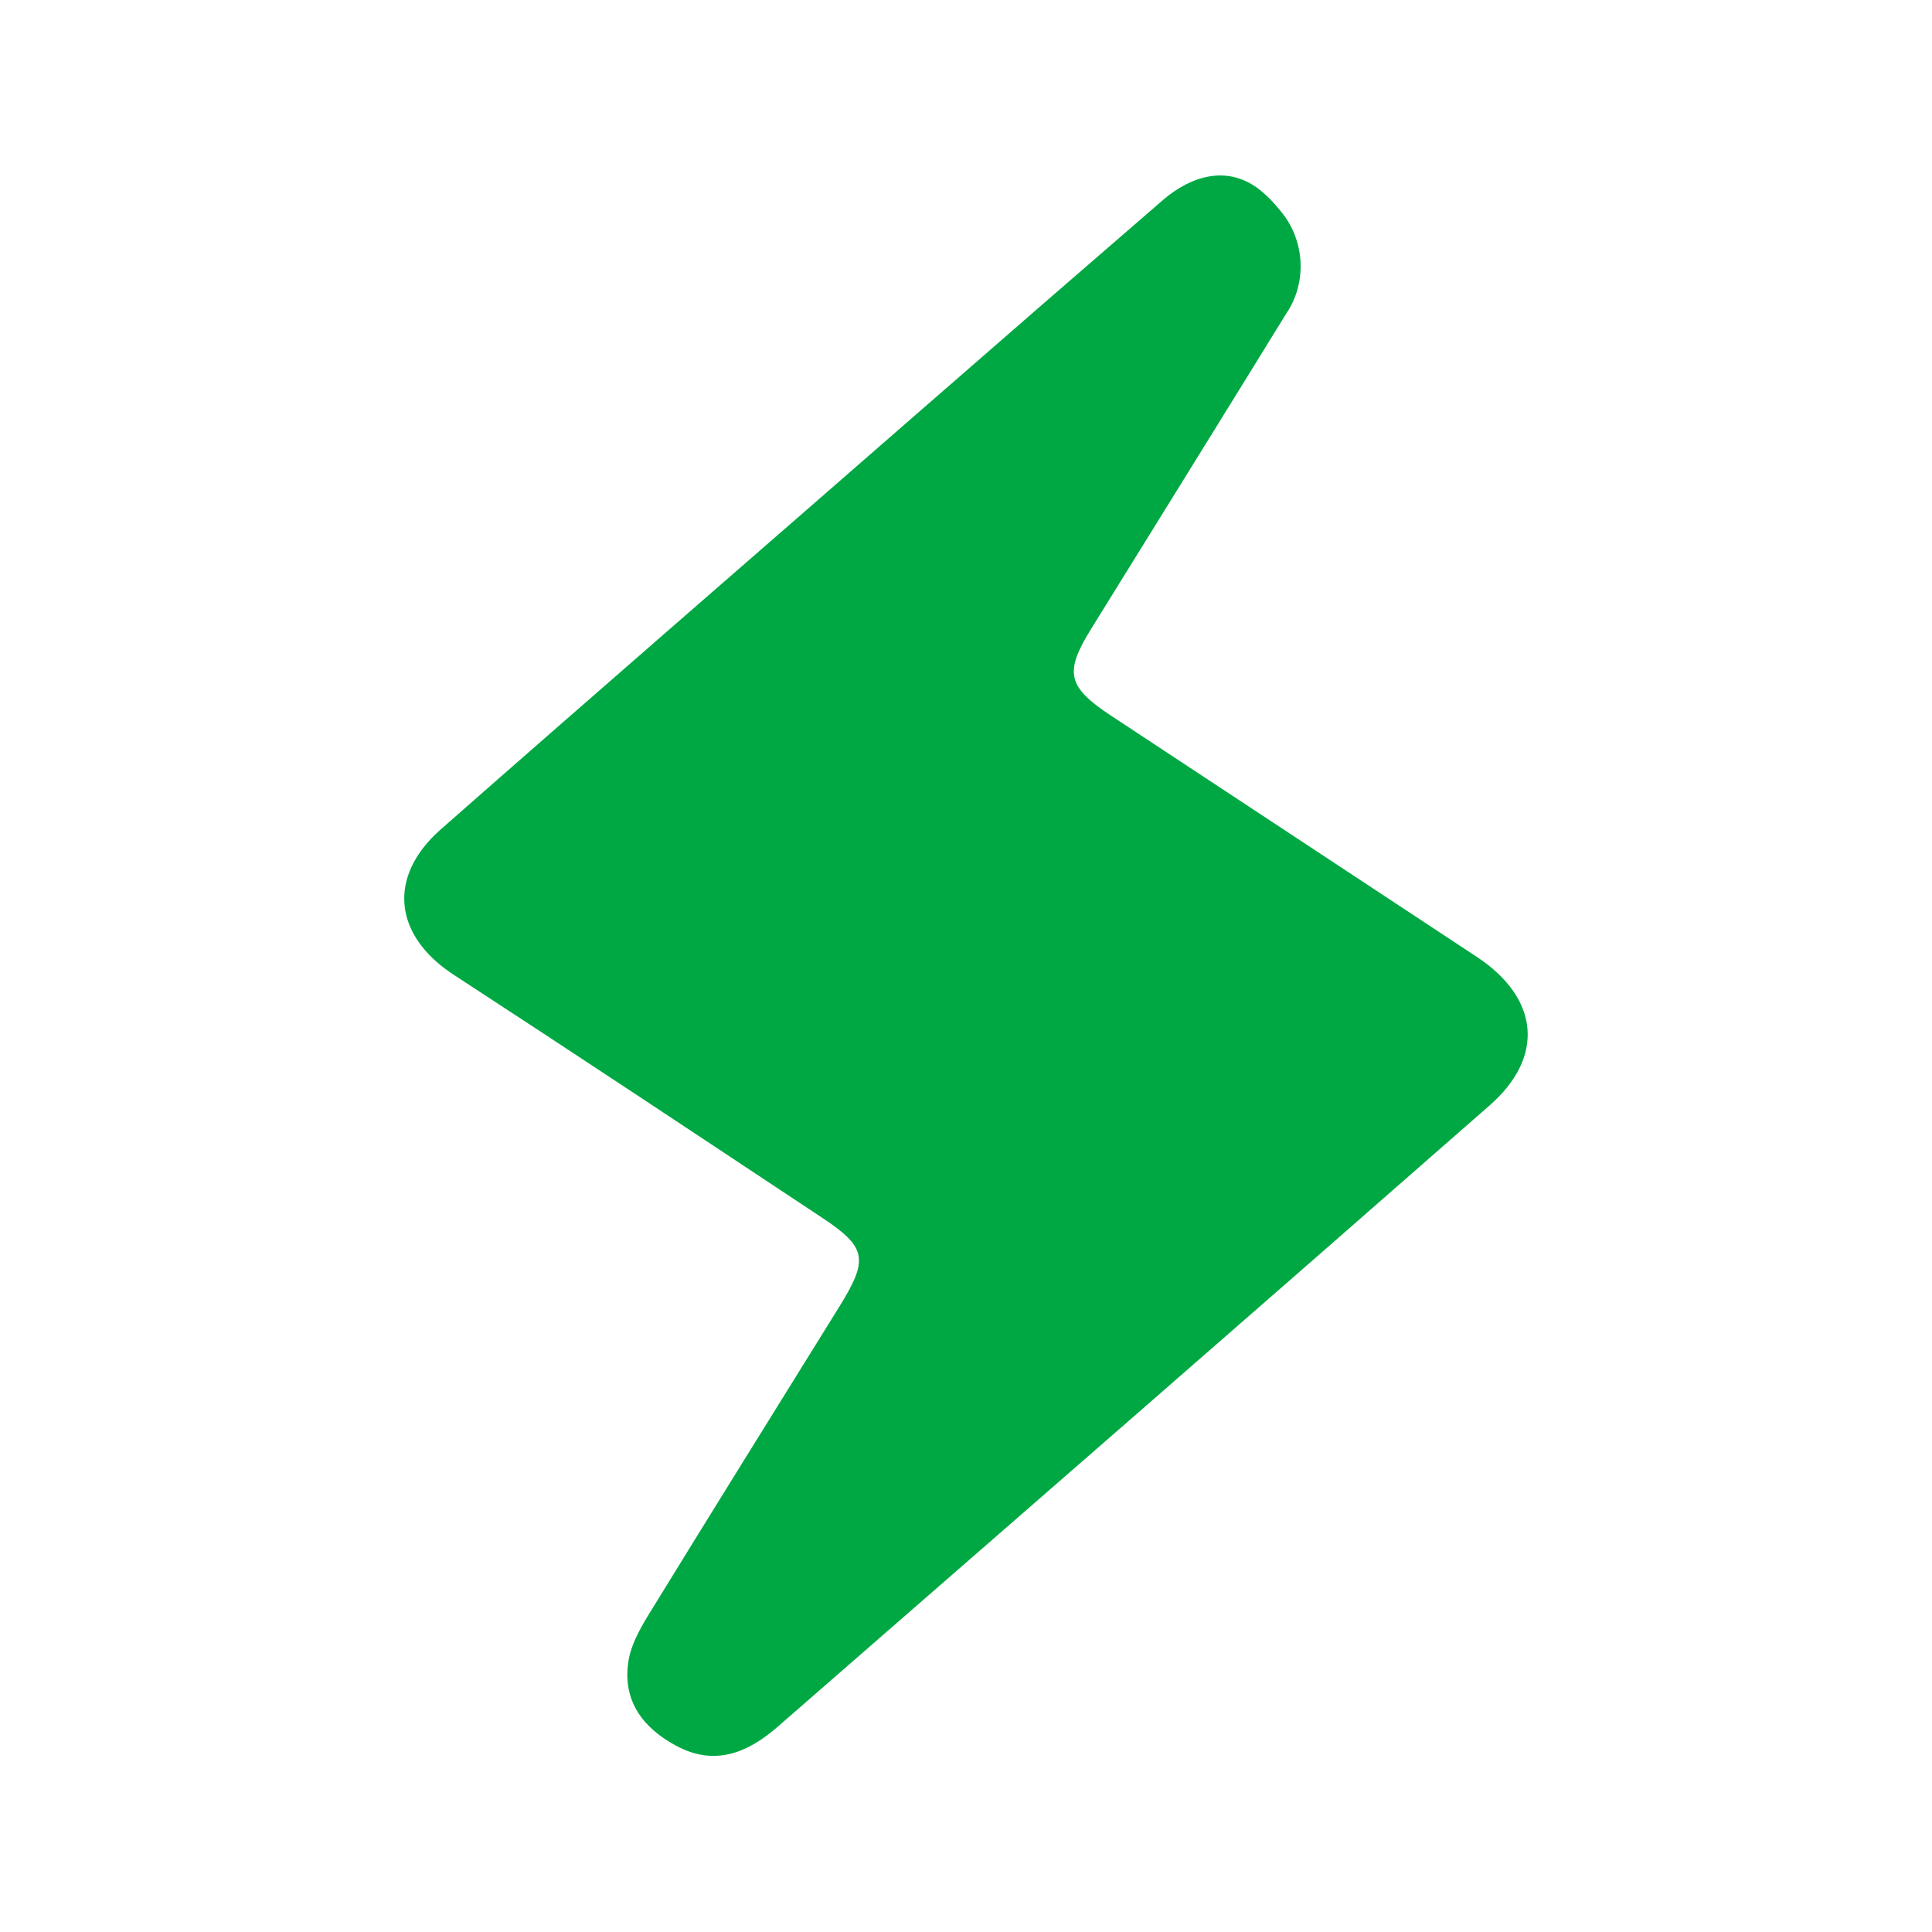 <?xml version="1.0" encoding="utf-8"?>
<!-- Generator: Adobe Illustrator 27.8.1, SVG Export Plug-In . SVG Version: 6.00 Build 0)  -->
<svg version="1.1" id="Layer_1" xmlns="http://www.w3.org/2000/svg" xmlns:xlink="http://www.w3.org/1999/xlink" x="0px" y="0px"
	 viewBox="0 0 512 512" style="enable-background:new 0 0 512 512;" xml:space="preserve">
<path d="M339.6,56.2c6,7.4,6.8,17.9,1.8,26.1c0,0,0,0.1-0.1,0.1c-17.3,28.1-34.7,56.1-52.1,84.2c-7.2,11.6-6.4,15.4,5.3,23.1
	c32.3,21.3,64.6,42.6,96.9,63.9c16.5,10.9,18.1,26.5,3.3,39.4C332,348,269,402.8,206.1,457.6c-7.9,6.9-16.7,10.6-27,5
	c-8.7-4.7-14.1-11.8-12.6-22.1c0.6-4.3,2.9-8.5,5.2-12.3c16.9-27.5,33.9-54.8,50.9-82.2c7.6-12.3,7-15.5-4.6-23.2
	c-32.6-21.6-65.1-43.2-97.8-64.5c-15.8-10.3-17.7-25.9-3.4-38.5c41.6-36.6,83.5-72.9,125.2-109.3c22-19.2,44.1-38.4,66.2-57.5
	c7.6-6.5,16.8-9.1,25-3.2C335.6,51.6,337.7,53.8,339.6,56.2z" fill="#00A843"/>
</svg>
